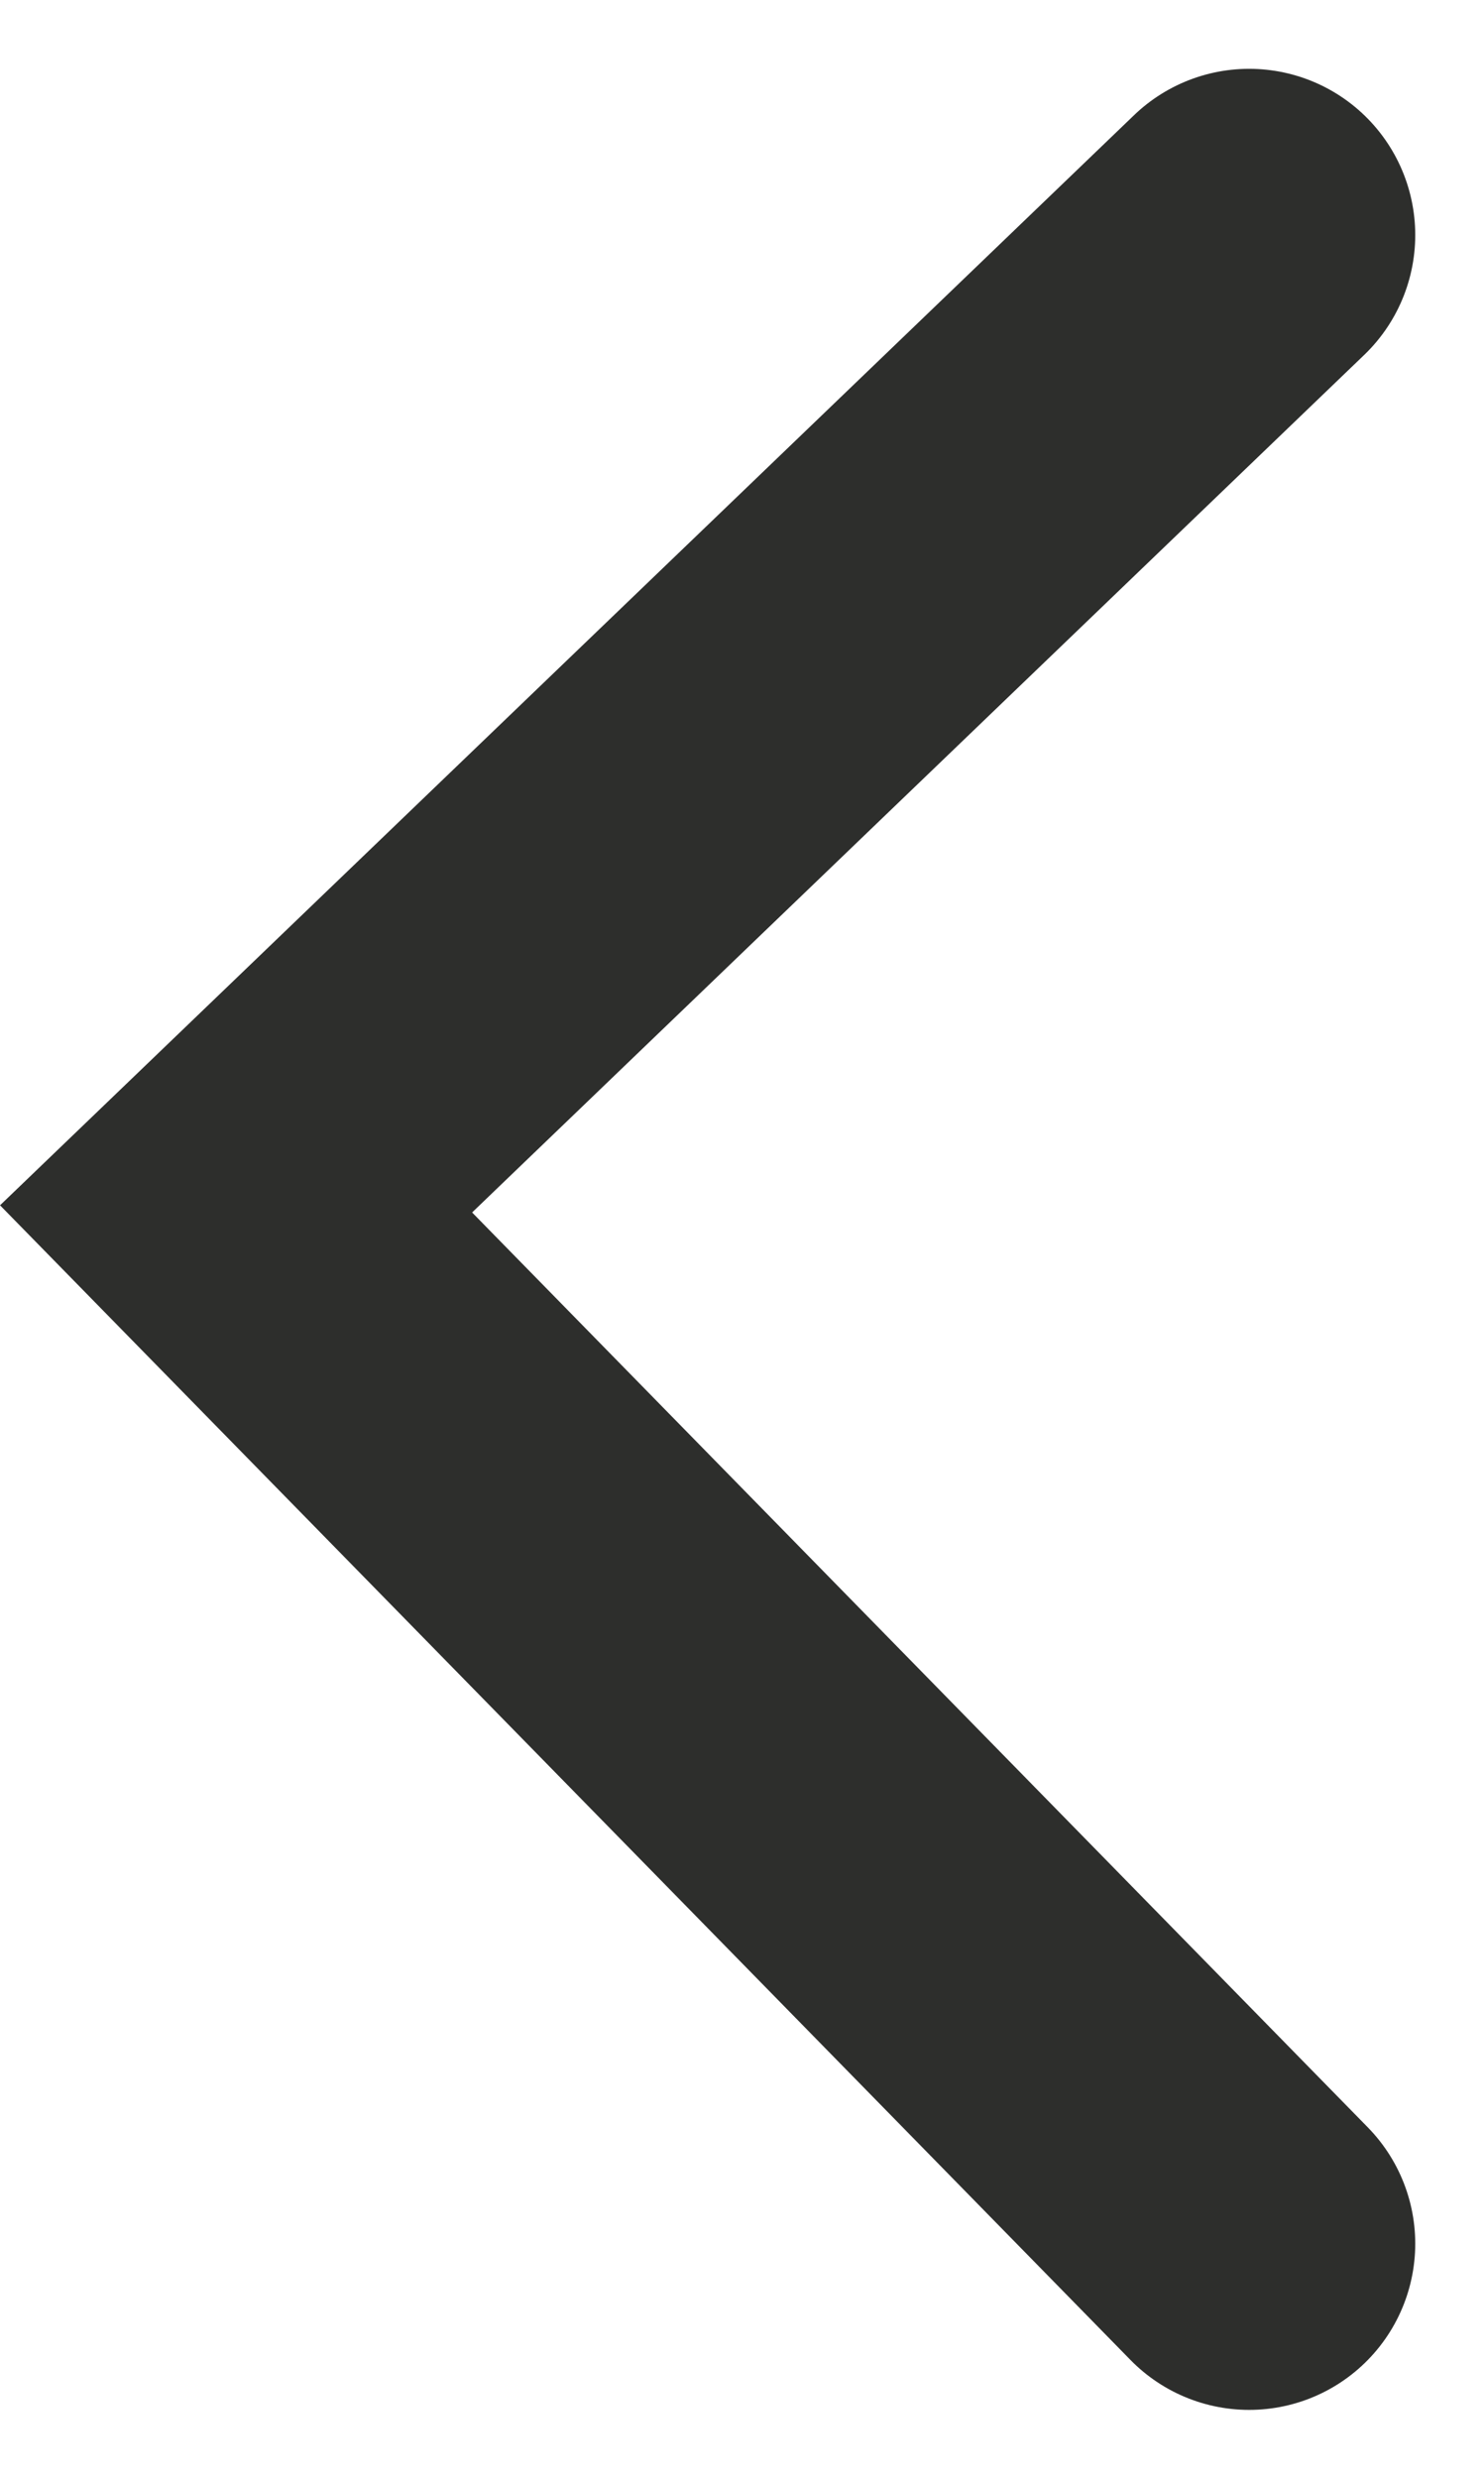<svg xmlns="http://www.w3.org/2000/svg" width="13.402" height="22.369" viewBox="0 0 13.402 22.369">
  <path id="パス_332" data-name="パス 332" d="M9.149,220.012,0,228.8l9.149,9.338" transform="translate(2.132 -217.891)" fill="none" stroke="#2d2e2c" stroke-linecap="round" stroke-width="3"/>
</svg>
